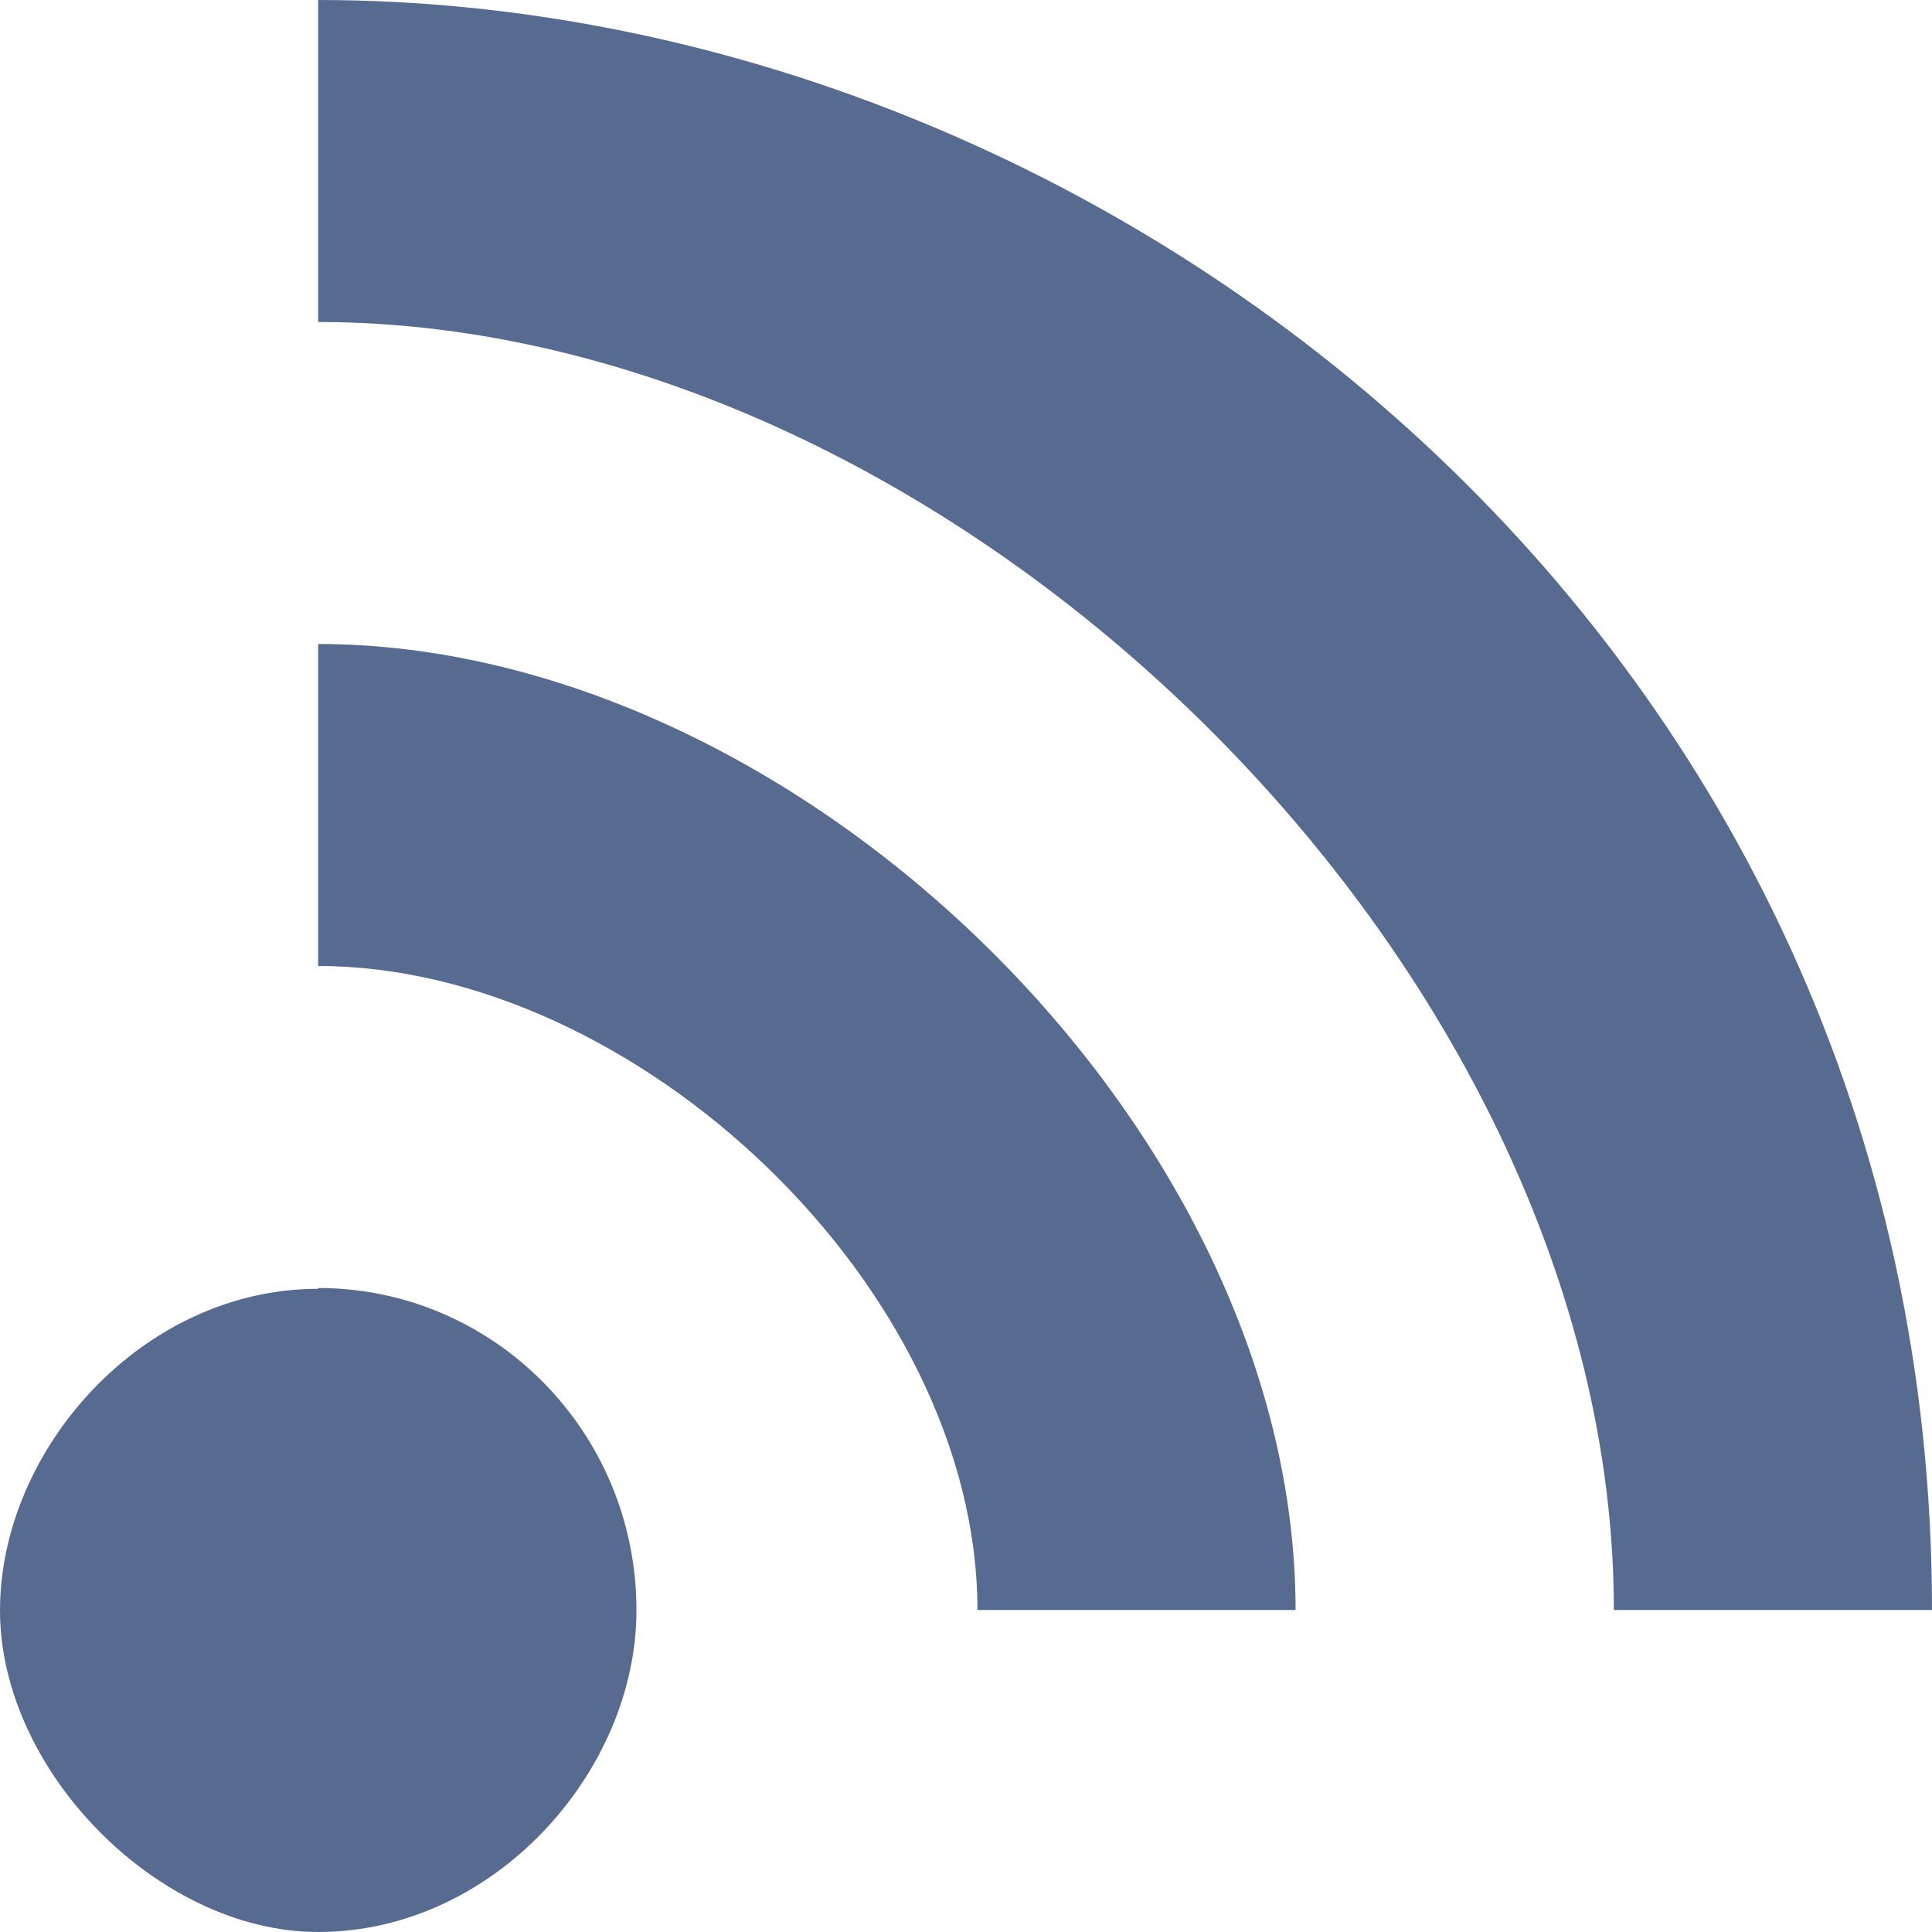 <!DOCTYPE svg PUBLIC "-//W3C//DTD SVG 1.1//EN" "http://www.w3.org/Graphics/SVG/1.1/DTD/svg11.dtd">
<!-- Uploaded to: SVG Repo, www.svgrepo.com, Transformed by: SVG Repo Mixer Tools -->
<svg width="800px" height="800px" viewBox="0 0 12 12" version="1.1" xmlns="http://www.w3.org/2000/svg" xmlns:xlink="http://www.w3.org/1999/xlink" fill="#000000">
<g id="SVGRepo_bgCarrier" stroke-width="0"/>
<g id="SVGRepo_tracerCarrier" stroke-linecap="round" stroke-linejoin="round"/>
<g id="SVGRepo_iconCarrier"> <title>wifi [#1025]</title> <desc>Created with Sketch.</desc> <defs> </defs> <g id="Page-1" stroke="none" stroke-width="1" fill="none" fill-rule="evenodd"> <g id="Dribbble-Light-Preview" transform="translate(-185, -3643)" fill="#576a90"> <g id="icons" transform="translate(56, 160)"> <path d="M130.976,3491 L130.976,3491.005 C129.884,3491.005 129,3492.003 129,3493.003 C129,3494.003 129.988,3495 130.976,3495 C132.068,3495 132.953,3494.003 132.953,3493.003 L132.953,3493 L132.953,3493 C132.953,3491.895 132.068,3491 130.976,3491 M130.976,3487 L130.976,3489 C132.953,3489 135.071,3491 135.071,3493 L137.047,3493 C137.047,3490 133.941,3487 130.976,3487 M141,3493 L139.024,3493 C139.024,3489 134.929,3485 130.976,3485 L130.976,3483 C135.918,3483 141,3487 141,3493" id="wifi-[#1025]"> </path> </g> </g> </g> </g>
</svg>